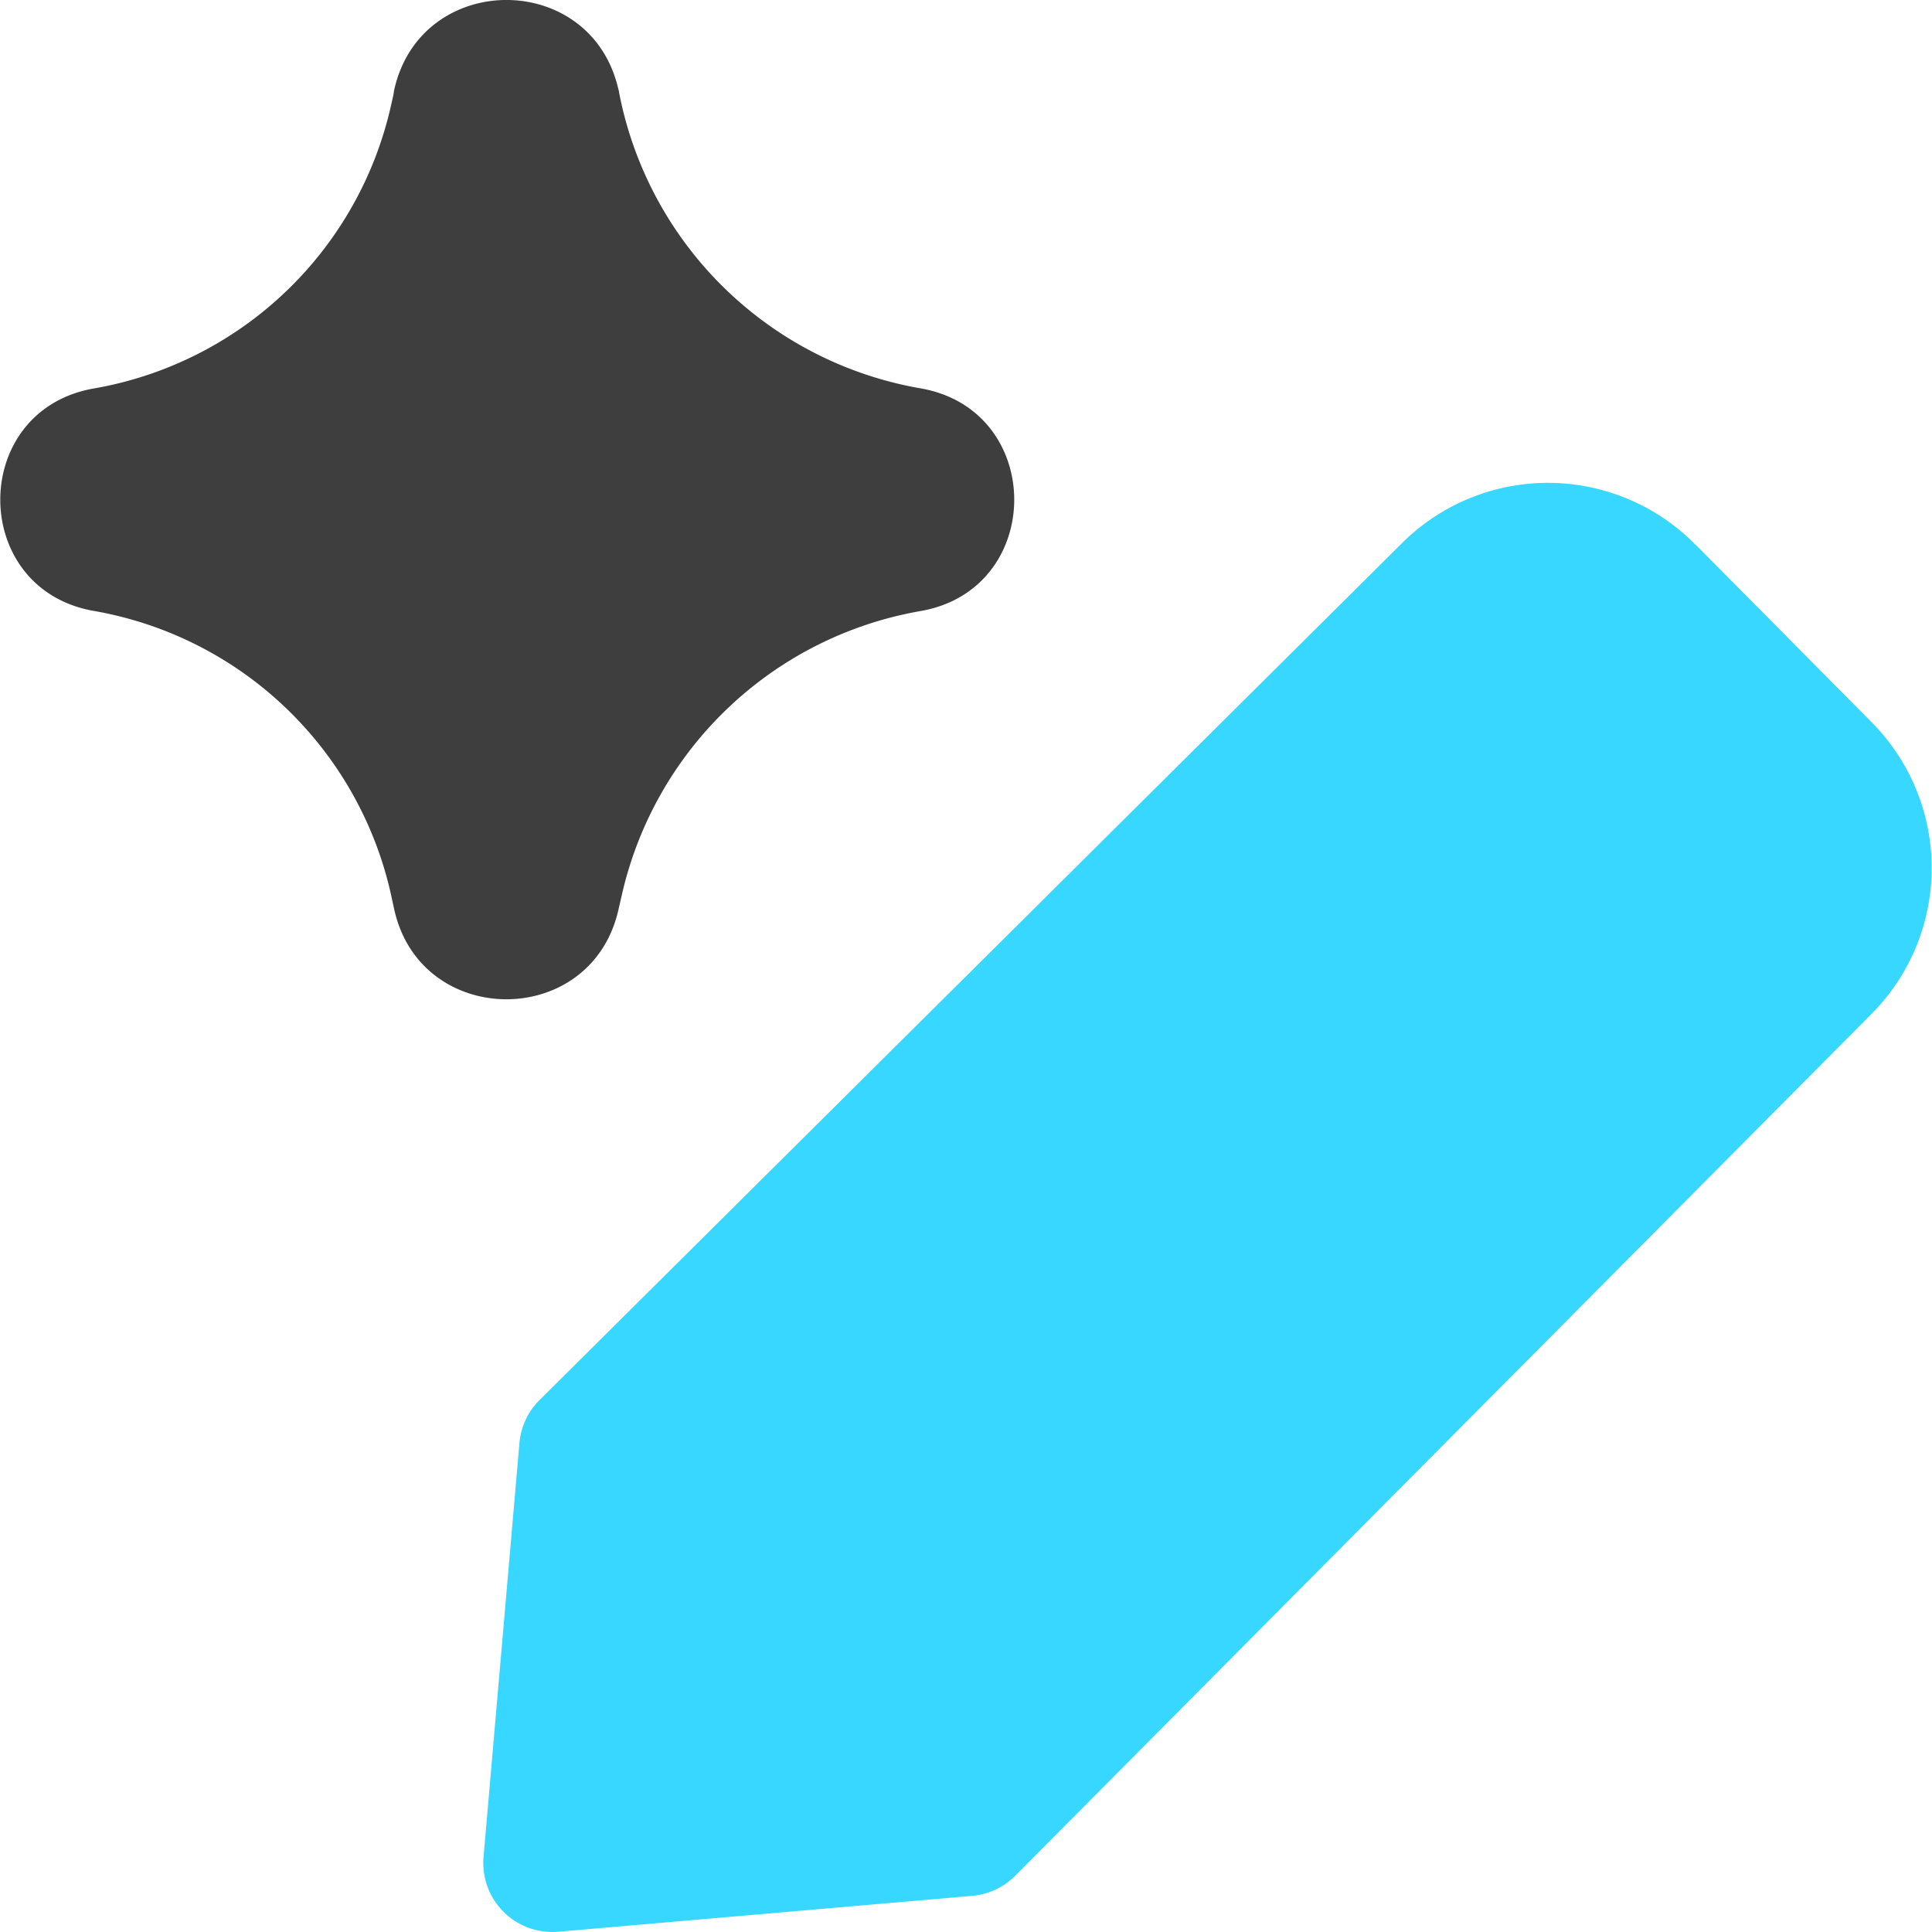<svg xmlns="http://www.w3.org/2000/svg" fill="none" viewBox="0 0 14 14"><g id="ai-edit-spark--change-edit-modify-pencil-write-writing-artificial-intelligence-ai"><path id="Union" fill="#37d7ff" fill-rule="evenodd" d="M11.217 3.499a1.5 1.5 0 0 0-1.07.449L3.91 10.145a.5.5 0 0 0-.146.312l-.26 3a.5.5 0 0 0 .541.541l3-.26a.5.5 0 0 0 .312-.146l6.197-6.237.002-.002a1.5 1.5 0 0 0 0-2.126L12.29 3.95l-.002-.001a1.5 1.5 0 0 0-1.07-.45Z" clip-rule="evenodd"></path><path id="Union_2" fill="#3e3e3e" fill-rule="evenodd" d="M4.481.647C4.283-.22 3.047-.214 2.856.654L2.85.691l-.016.071A2.676 2.676 0 0 1 .68 2.815c-.904.158-.904 1.454 0 1.612A2.676 2.676 0 0 1 2.835 6.49l.021.097c.19.868 1.427.874 1.625.007l.026-.113A2.693 2.693 0 0 1 6.67 4.428c.906-.157.906-1.457 0-1.614A2.693 2.693 0 0 1 4.49.69L4.482.647Z" clip-rule="evenodd"></path></g></svg>